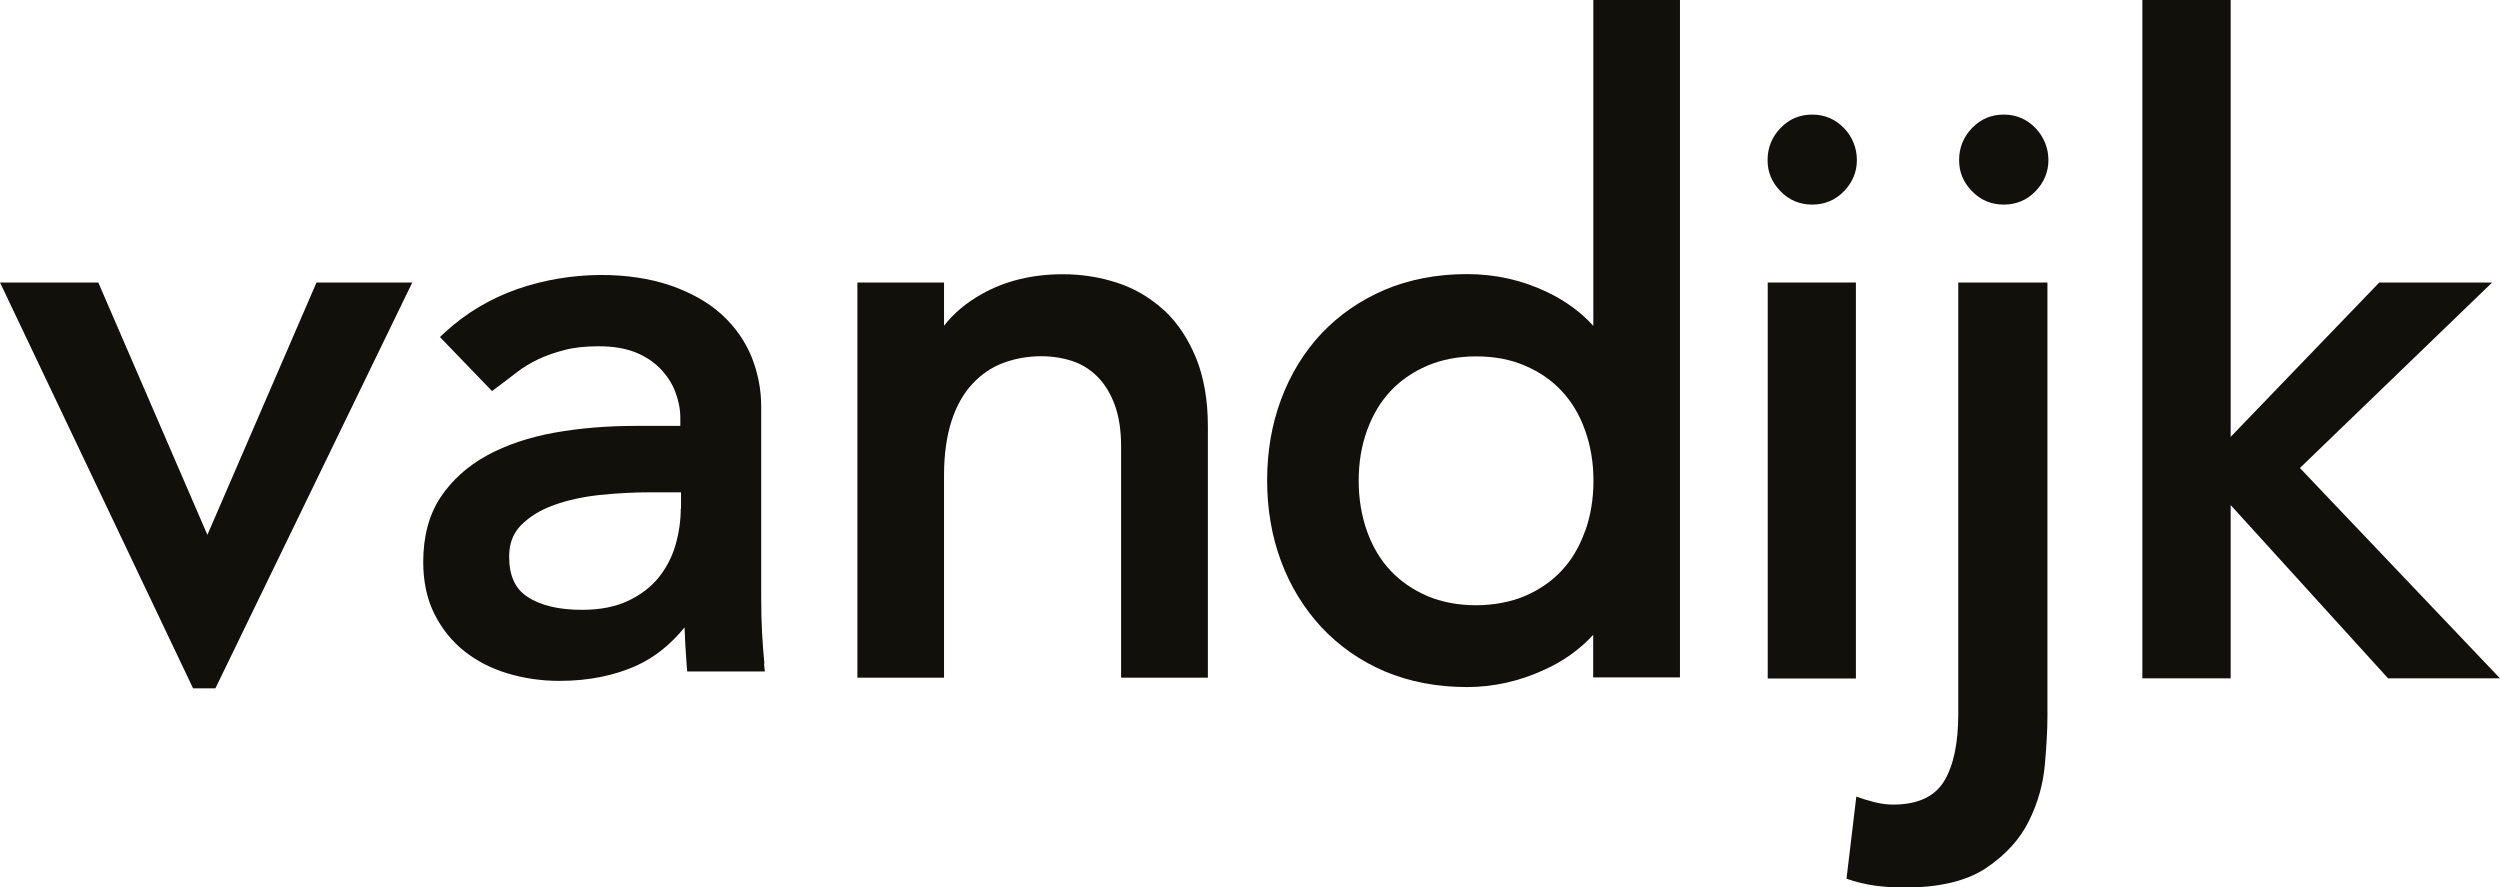 <?xml version="1.0" encoding="UTF-8"?><svg id="Layer_1" xmlns="http://www.w3.org/2000/svg" viewBox="0 0 178.04 63.2"><defs><style>.cls-1{fill:#12100b;}</style></defs><polygon class="cls-1" points="14.77 38.09 7 20.12 0 20.12 13.75 49.02 15.34 49.02 29.36 20.12 22.54 20.12 14.77 38.09"/><path class="cls-1" d="M129.06,14.57c.89,0,1.65-.32,2.26-.95,.61-.63,.92-1.38,.92-2.22s-.31-1.65-.92-2.28c-.61-.63-1.37-.96-2.26-.96s-1.65,.32-2.26,.96c-.61,.63-.92,1.4-.92,2.28s.31,1.59,.92,2.22c.61,.63,1.37,.95,2.26,.95Z"/><rect class="cls-1" x="125.89" y="20.12" width="6.28" height="28.2"/><path class="cls-1" d="M142.7,8.16c-.89,0-1.65,.32-2.26,.96-.61,.63-.92,1.4-.92,2.28s.31,1.59,.92,2.22c.61,.63,1.37,.95,2.26,.95s1.65-.32,2.26-.95c.61-.63,.92-1.38,.92-2.22s-.31-1.64-.92-2.28c-.61-.63-1.37-.96-2.26-.96Z"/><polygon class="cls-1" points="177.48 20.12 169.44 20.12 158.86 31.11 158.86 0 152.57 0 152.57 48.31 158.86 48.31 158.86 35.97 170.07 48.31 178.04 48.31 163.79 33.33 177.48 20.12"/><path class="cls-1" d="M54.44,47.27c-.07-.7-.13-1.44-.17-2.21-.04-.78-.06-1.62-.06-2.55v-13.55c0-1.22-.23-2.4-.68-3.53-.46-1.13-1.17-2.15-2.12-3.02-.94-.86-2.17-1.56-3.63-2.07-2.85-.99-7.04-1.11-10.95,.25-1.92,.68-3.64,1.7-5.11,3.05l-.39,.36,3.71,3.85,.36-.27c.46-.34,.92-.69,1.41-1.07,.45-.35,.97-.66,1.53-.93,.56-.26,1.2-.49,1.89-.66,.68-.18,1.5-.26,2.42-.26,1.02,0,1.89,.15,2.6,.43,.71,.29,1.31,.68,1.78,1.17,.47,.49,.83,1.04,1.06,1.64,.23,.61,.36,1.23,.36,1.83v.6h-3.18c-2.03,0-3.97,.16-5.77,.48-1.82,.33-3.44,.87-4.81,1.62-1.39,.76-2.51,1.77-3.32,2.99-.82,1.24-1.23,2.79-1.23,4.6,0,1.38,.26,2.62,.78,3.67,.52,1.05,1.23,1.95,2.13,2.67,.89,.71,1.94,1.25,3.11,1.6,1.16,.35,2.4,.53,3.68,.53,2.08,0,3.94-.38,5.54-1.11,1.25-.58,2.38-1.48,3.37-2.7,.03,.88,.08,1.78,.15,2.66l.04,.48h5.53l-.06-.57Zm-5.96-11.04c0,.84-.12,1.7-.37,2.57-.24,.84-.64,1.62-1.19,2.31-.54,.68-1.27,1.24-2.17,1.67-.9,.43-2.01,.65-3.3,.65-1.65,0-2.96-.31-3.89-.93-.88-.57-1.3-1.51-1.3-2.87,0-.91,.27-1.63,.83-2.21,.6-.61,1.38-1.1,2.33-1.44,.98-.36,2.09-.6,3.29-.73,1.24-.13,2.46-.19,3.62-.19h2.17v1.16Z"/><path class="cls-1" d="M82.92,22.12c-.95-.88-2.06-1.55-3.32-1.97-1.24-.41-2.56-.62-3.9-.62-2.17,0-4.12,.47-5.78,1.41-1.11,.62-2.01,1.38-2.69,2.26v-3.08h-6.17v28.14h6.17v-14.42c0-1.49,.19-2.8,.54-3.88,.35-1.06,.85-1.95,1.48-2.62,.63-.68,1.36-1.18,2.19-1.49,1.46-.55,3.3-.67,4.92-.14,.66,.22,1.25,.58,1.76,1.08,.51,.5,.93,1.16,1.24,1.97,.32,.83,.48,1.85,.48,3.03v16.47h6.18V30.36c0-1.84-.28-3.47-.83-4.84-.56-1.37-1.32-2.52-2.26-3.4Z"/><path class="cls-1" d="M113.47,0V23.21c-.87-.97-1.97-1.78-3.29-2.41-1.77-.85-3.69-1.28-5.7-1.28-2.15,0-4.12,.38-5.87,1.12-1.75,.75-3.26,1.8-4.5,3.11-1.24,1.32-2.2,2.89-2.87,4.68-.67,1.78-1,3.73-1,5.79s.34,4.01,1,5.77c.66,1.77,1.63,3.34,2.86,4.67,1.25,1.34,2.76,2.4,4.51,3.15,1.75,.74,3.73,1.12,5.87,1.12,1.89,0,3.76-.42,5.54-1.25,1.36-.62,2.51-1.45,3.44-2.47v3.03h6.18V0h-6.18Zm-.6,37.85c-.39,1.09-.94,2.03-1.65,2.78-.7,.76-1.59,1.37-2.61,1.81-2.06,.88-4.93,.89-6.98,0-1.03-.45-1.91-1.06-2.61-1.81-.71-.76-1.27-1.69-1.66-2.78-.39-1.09-.6-2.31-.6-3.61s.2-2.51,.6-3.6c.39-1.08,.95-2.02,1.66-2.78,.7-.75,1.58-1.36,2.61-1.81,1.03-.44,2.21-.67,3.5-.67s2.46,.22,3.49,.67c1.03,.44,1.91,1.05,2.61,1.81,.71,.76,1.27,1.7,1.65,2.78,.4,1.1,.6,2.31,.6,3.6s-.2,2.51-.6,3.61Z"/><path class="cls-1" d="M145.81,20.12v30.96c0,.84-.06,1.96-.18,3.35-.12,1.38-.49,2.72-1.13,4.02-.63,1.29-1.64,2.41-3.03,3.35-1.39,.94-3.35,1.41-5.88,1.41-.7,0-1.4-.05-2.08-.14-.68-.1-1.35-.26-2.01-.49l.7-5.85c.38,.14,.8,.27,1.27,.39,.47,.12,.91,.18,1.34,.18,1.74,0,2.95-.55,3.63-1.65,.68-1.11,1.02-2.71,1.02-4.83V20.12h6.34Z"/></svg>